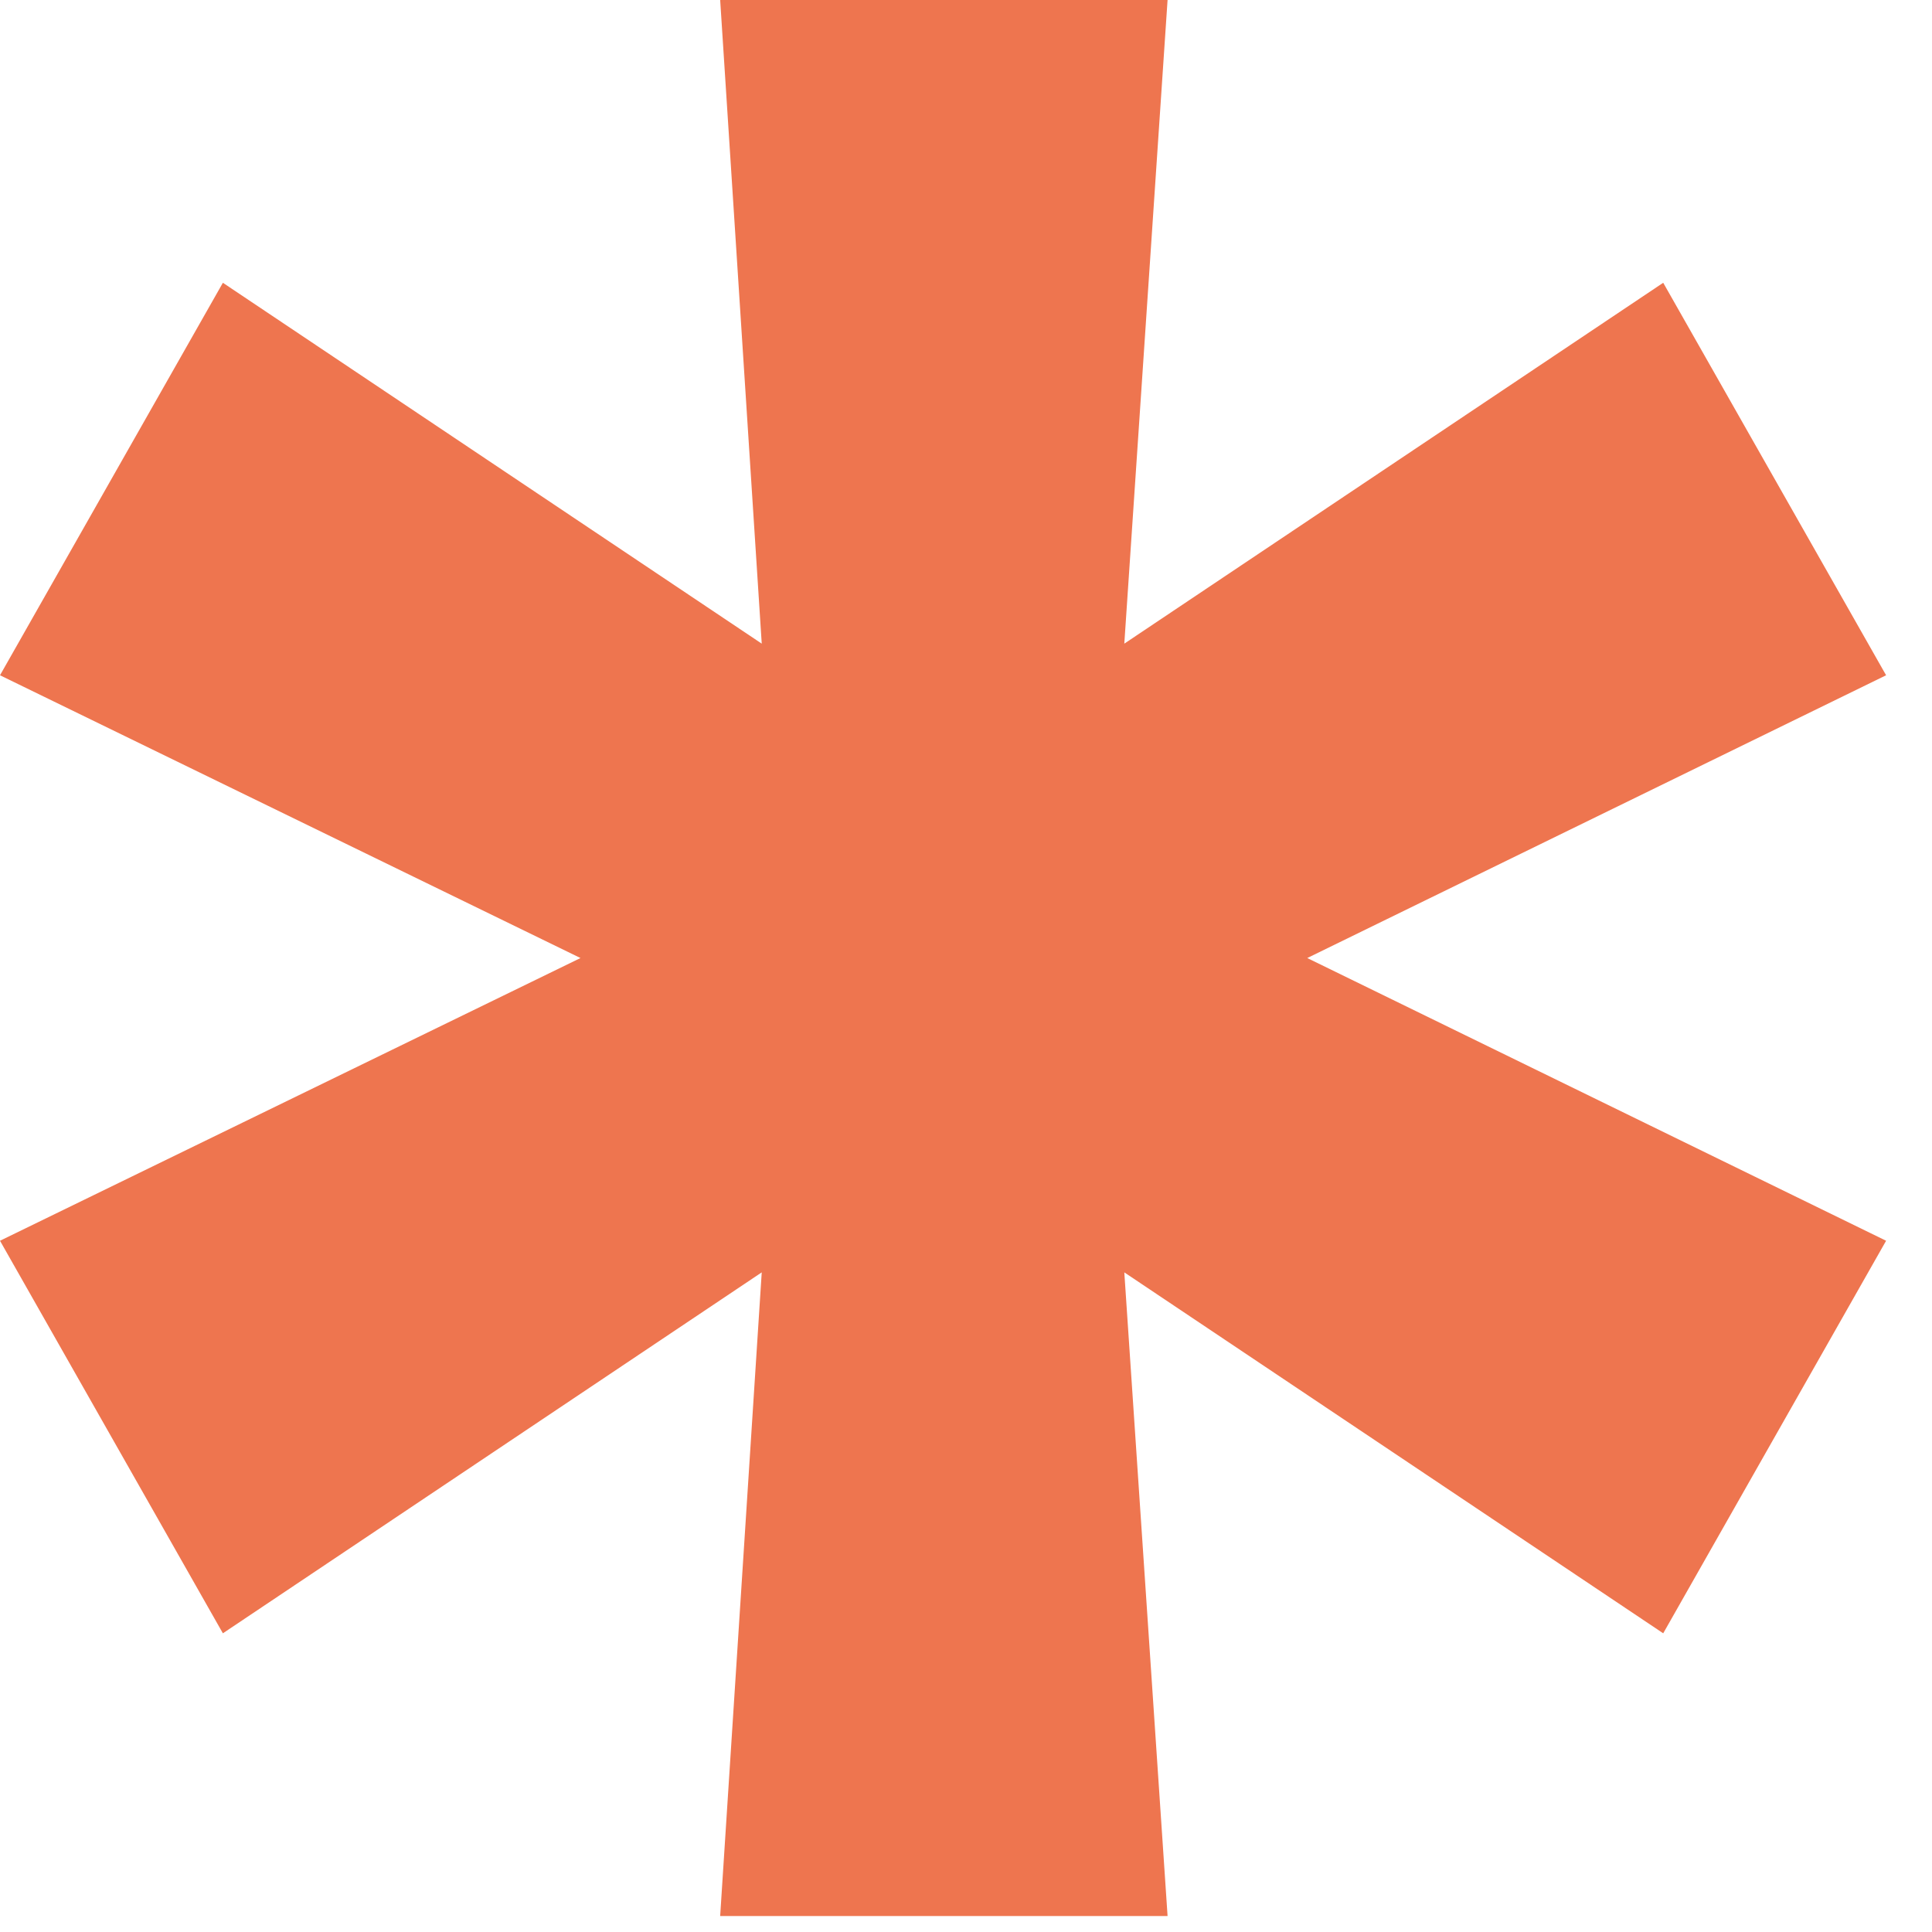 <?xml version="1.0" encoding="UTF-8"?> <svg xmlns="http://www.w3.org/2000/svg" width="33" height="33" viewBox="0 0 33 33" fill="none"><path d="M12.301 32.727L13.011 21.733L3.807 27.898L0 21.193L9.915 16.364L0 11.534L3.807 4.83L13.011 10.994L12.301 0H19.943L19.204 10.994L28.409 4.83L32.216 11.534L22.329 16.364L32.216 21.193L28.409 27.898L19.204 21.733L19.943 32.727H12.301Z" fill="#EE754F"></path></svg> 